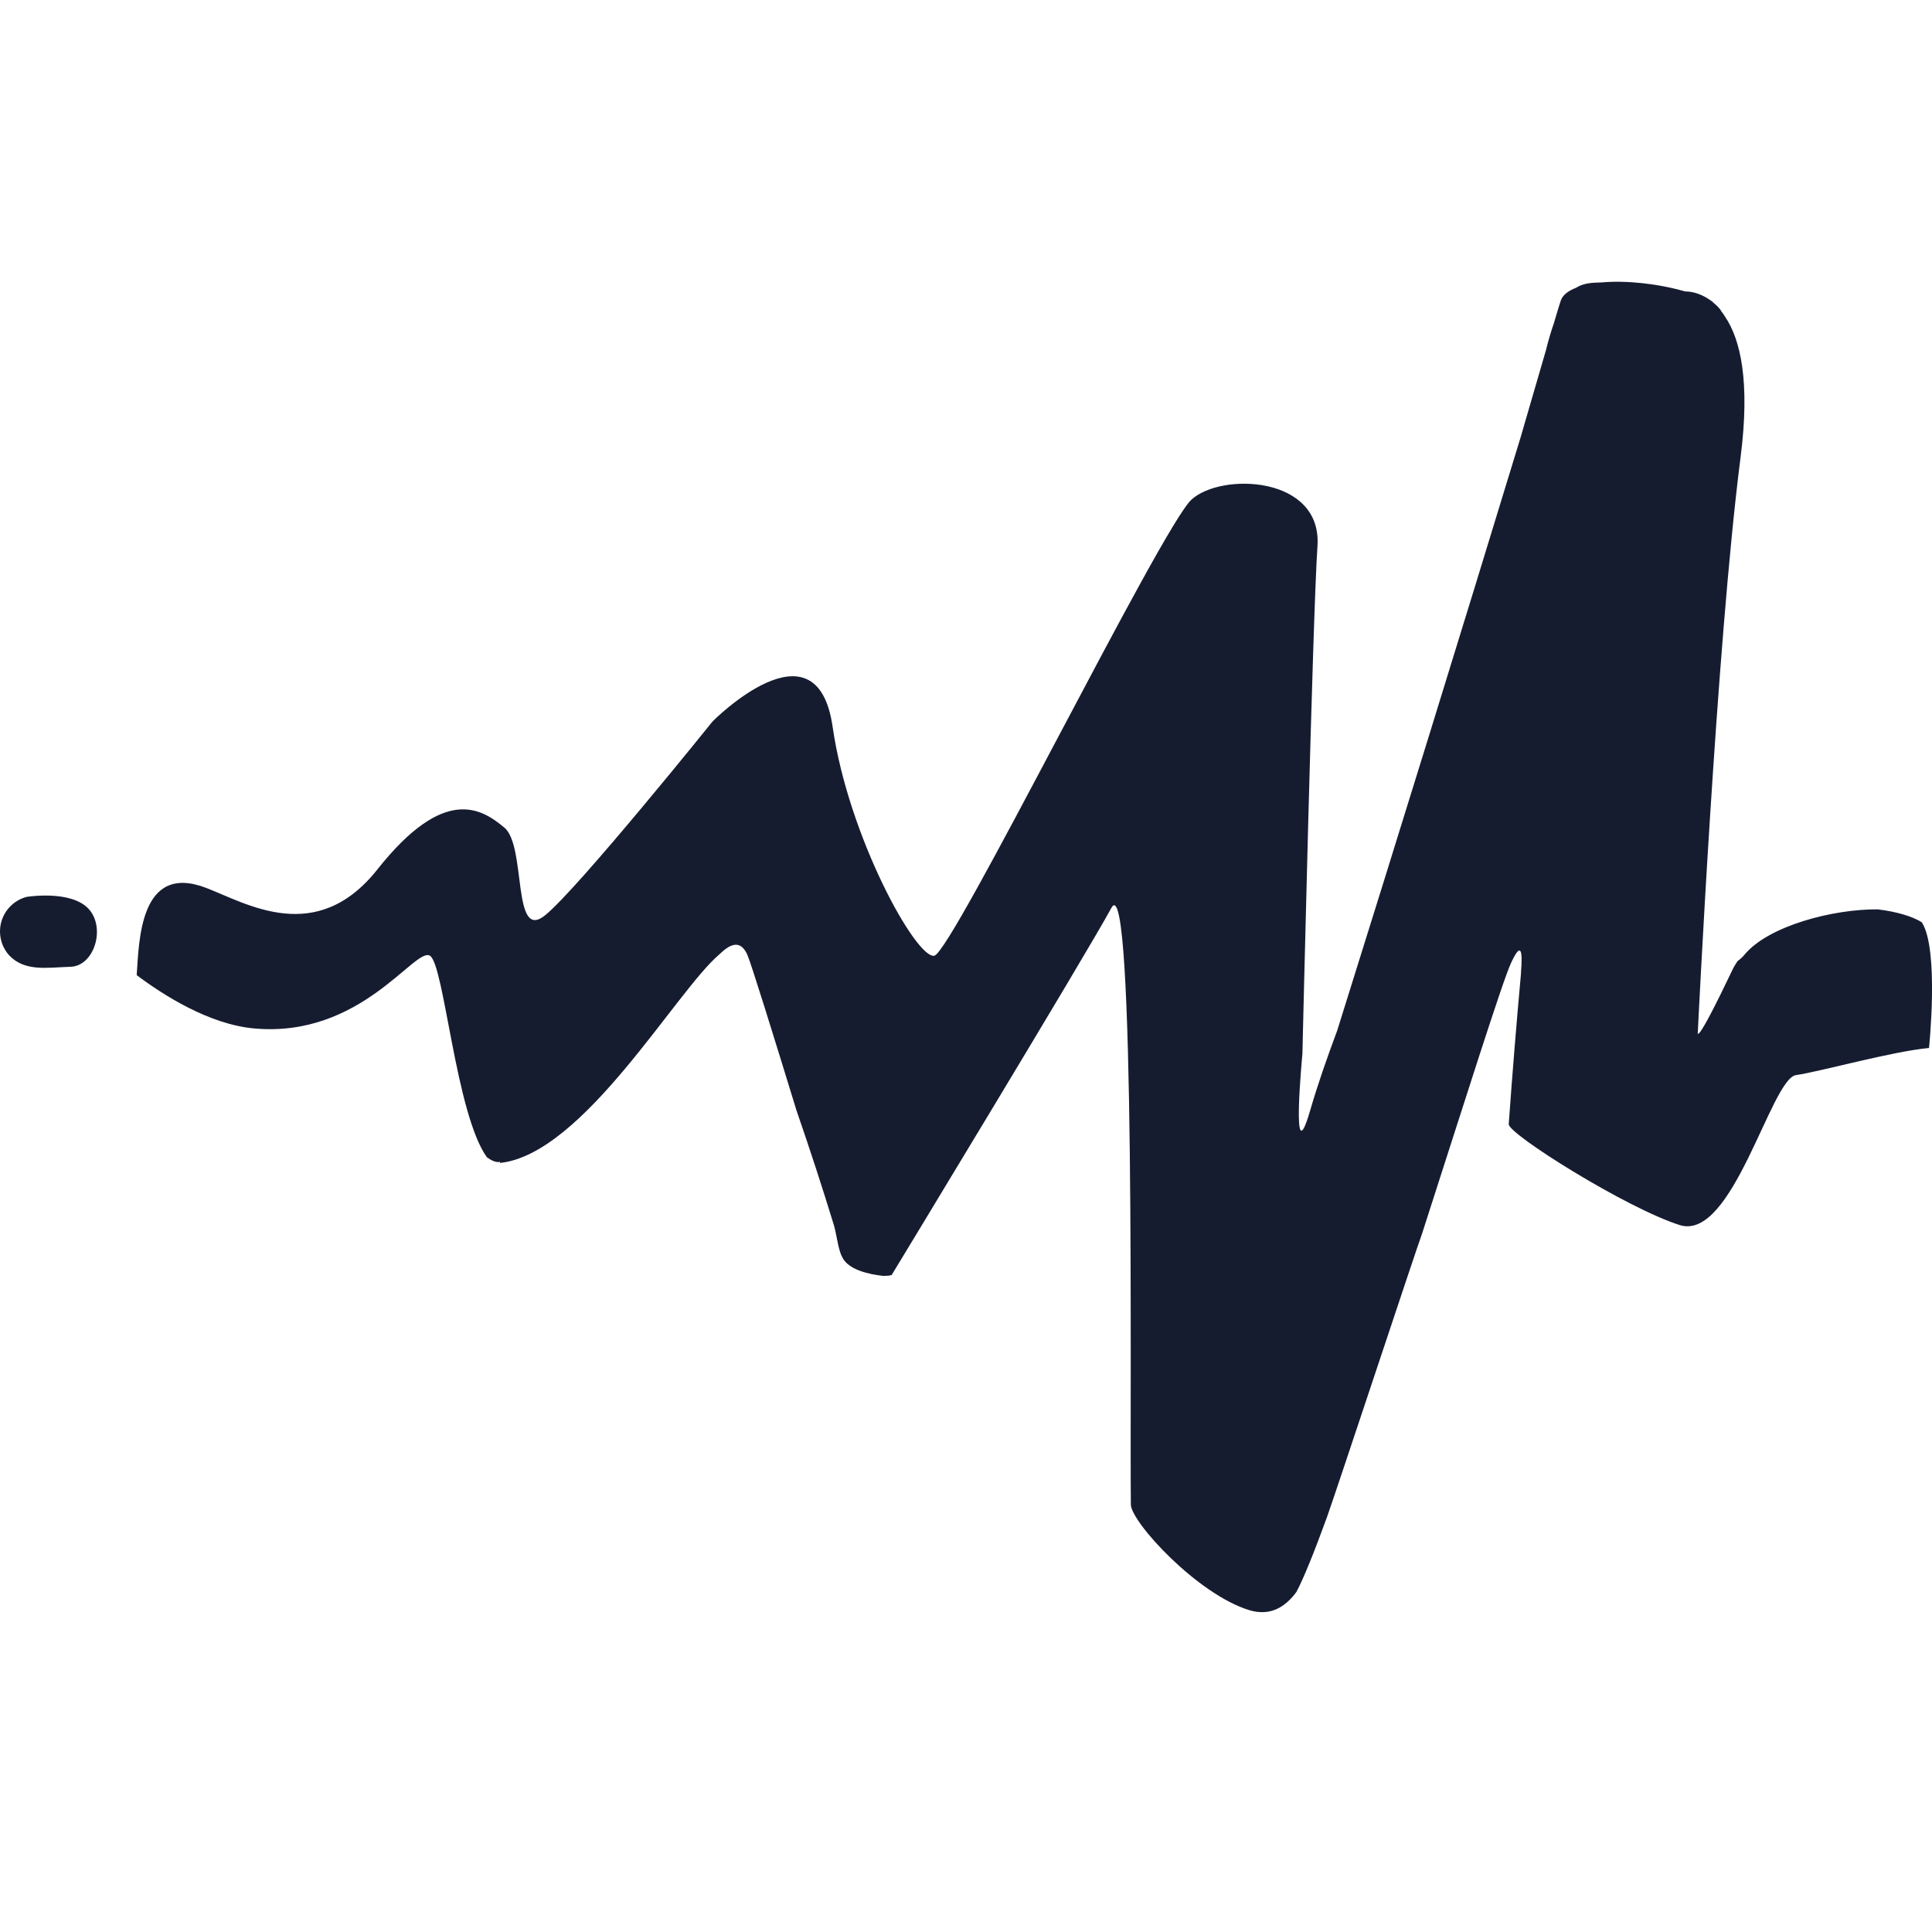 <svg width="48" height="48" viewBox="0 0 48 48" fill="none" xmlns="http://www.w3.org/2000/svg">
<g clip-path="url(#clip0_80_144)">
<path d="M0.662 22.283C0.662 22.283 1.746 22.105 2.192 22.571C2.638 23.037 2.346 24.003 1.752 24.019C1.16 24.039 0.612 24.145 0.224 23.731C0.123 23.617 0.053 23.48 0.021 23.332C-0.012 23.183 -0.006 23.029 0.038 22.884C0.082 22.739 0.162 22.608 0.272 22.502C0.381 22.397 0.515 22.321 0.662 22.283ZM12.424 28.867C12.32 28.887 12.21 28.833 12.096 28.751C11.32 27.667 11.038 23.965 10.682 23.745C10.312 23.517 8.974 25.797 6.31 25.551C5.196 25.449 4.062 24.727 3.396 24.227C3.456 23.387 3.468 21.421 5.126 22.061C6.134 22.449 7.86 23.513 9.376 21.601C11.052 19.485 11.976 20.101 12.53 20.561C13.084 21.021 12.714 23.411 13.542 22.741C14.368 22.073 17.706 17.921 17.706 17.921C17.706 17.921 20.29 15.315 20.686 18.055C21.08 20.795 22.766 23.831 23.212 23.745C23.658 23.659 28.856 13.095 29.602 12.413C30.346 11.731 32.852 11.821 32.732 13.569C32.612 15.317 32.358 26.185 32.358 26.185C32.358 26.185 32.064 29.247 32.544 27.611C32.742 26.931 32.956 26.321 33.222 25.605C34.76 20.699 36.278 15.787 37.778 10.869L38.412 8.689C38.466 8.466 38.531 8.245 38.606 8.029C38.698 7.721 38.758 7.519 38.778 7.465C38.826 7.329 38.962 7.225 39.154 7.151C39.348 7.029 39.554 7.023 39.788 7.017C40.392 6.963 41.168 7.041 41.868 7.241C42.072 7.241 42.292 7.315 42.502 7.465C42.712 7.615 42.514 7.465 42.532 7.485C42.538 7.485 42.542 7.485 42.548 7.505C42.621 7.559 42.687 7.623 42.744 7.695C42.746 7.695 42.748 7.695 42.752 7.715C42.789 7.761 42.823 7.81 42.854 7.861C43.246 8.433 43.484 9.489 43.244 11.361C42.644 16.031 42.182 25.641 42.182 25.641C42.182 25.641 42.088 26.099 43.052 24.075C43.086 24.005 43.128 23.943 43.168 23.879C43.236 23.831 43.298 23.774 43.35 23.709C43.946 23.001 45.544 22.583 46.652 22.593C47.12 22.649 47.512 22.767 47.746 22.913C48.182 23.579 47.926 26.037 47.926 26.037C47.002 26.123 45.244 26.619 44.62 26.711C43.998 26.803 43.05 30.851 41.734 30.437C40.418 30.023 37.484 28.183 37.484 27.931C37.573 26.683 37.675 25.436 37.788 24.191C37.787 24.181 37.787 24.172 37.788 24.163C37.832 23.617 37.794 23.379 37.542 23.923C37.324 24.393 36.38 27.395 35.326 30.665C35.214 30.951 33.224 36.977 32.962 37.711C32.65 38.565 32.388 39.217 32.208 39.553C31.932 39.927 31.56 40.161 31.042 40.005C29.75 39.613 28.112 37.825 28.096 37.385C28.066 34.883 28.216 21.437 27.612 22.557C26.99 23.707 22.152 31.679 22.152 31.679C22.072 31.699 22.012 31.699 21.94 31.699C21.596 31.661 21.066 31.551 20.92 31.223C20.912 31.203 20.9 31.187 20.894 31.167L20.866 31.087C20.8 30.867 20.774 30.627 20.716 30.433C20.424 29.48 20.116 28.534 19.79 27.593C19.232 25.775 18.658 23.919 18.564 23.713C18.38 23.313 18.11 23.481 17.87 23.713C16.79 24.629 14.496 28.673 12.424 28.893" fill="#161C30"/>
</g>
<defs>
<clipPath id="clip0_80_144">
<rect width="48" height="48" fill="white"/>
</clipPath>
</defs>
</svg>
